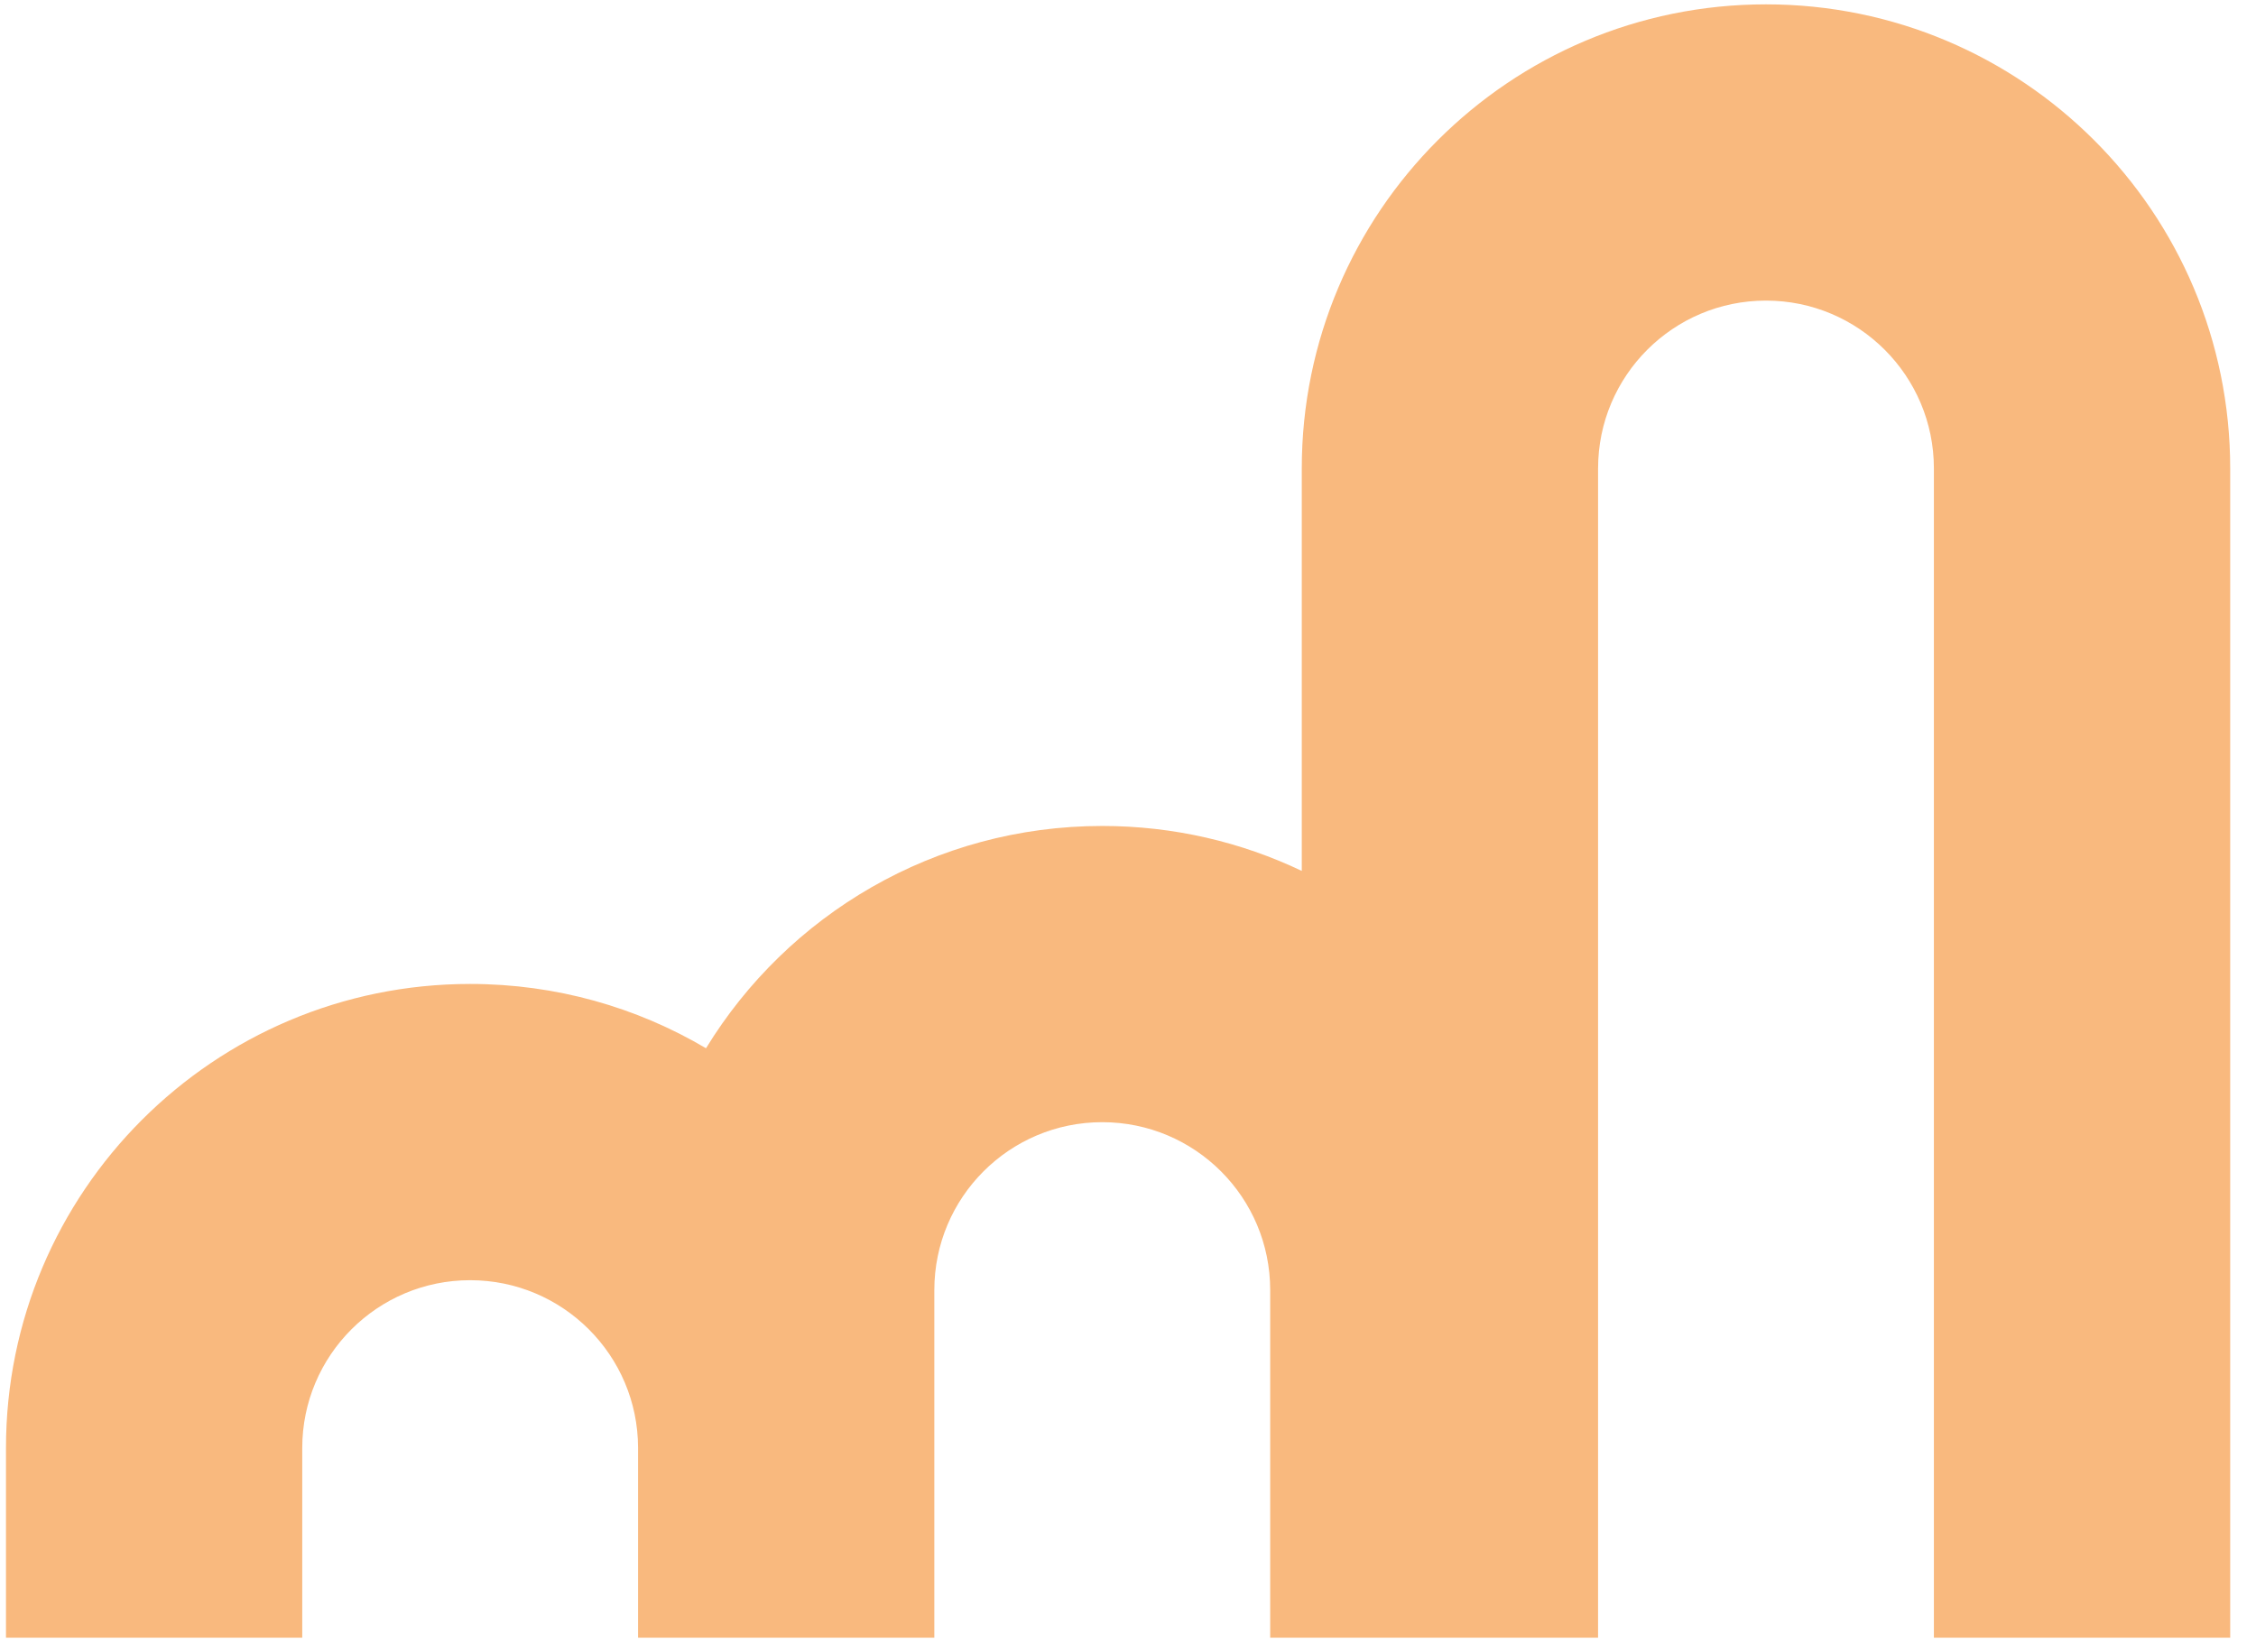 <?xml version="1.0" encoding="UTF-8"?> <svg xmlns="http://www.w3.org/2000/svg" width="71" height="52" viewBox="0 0 71 52" fill="none"><path fill-rule="evenodd" clip-rule="evenodd" d="M40.969 14.746C40.969 6.678 47.51 0.137 55.578 0.137C63.647 0.137 70.188 6.678 70.188 14.746V51.549H60.863V14.746C60.863 11.828 58.497 9.462 55.578 9.462C52.66 9.462 50.294 11.828 50.294 14.746V51.549H39.975V40.608C39.975 37.689 37.609 35.323 34.69 35.323C31.771 35.323 29.405 37.689 29.405 40.608V45.566L29.405 45.581V51.549H20.081V45.572C20.076 42.658 17.712 40.297 14.796 40.297C11.878 40.297 9.512 42.663 9.512 45.581V51.549H0.188V45.581C0.188 37.513 6.728 30.972 14.796 30.972C17.506 30.972 20.044 31.71 22.219 32.996C24.786 28.799 29.411 25.999 34.69 25.999C36.938 25.999 39.067 26.507 40.969 27.414V14.746Z" fill="#F9B97E"></path></svg> 